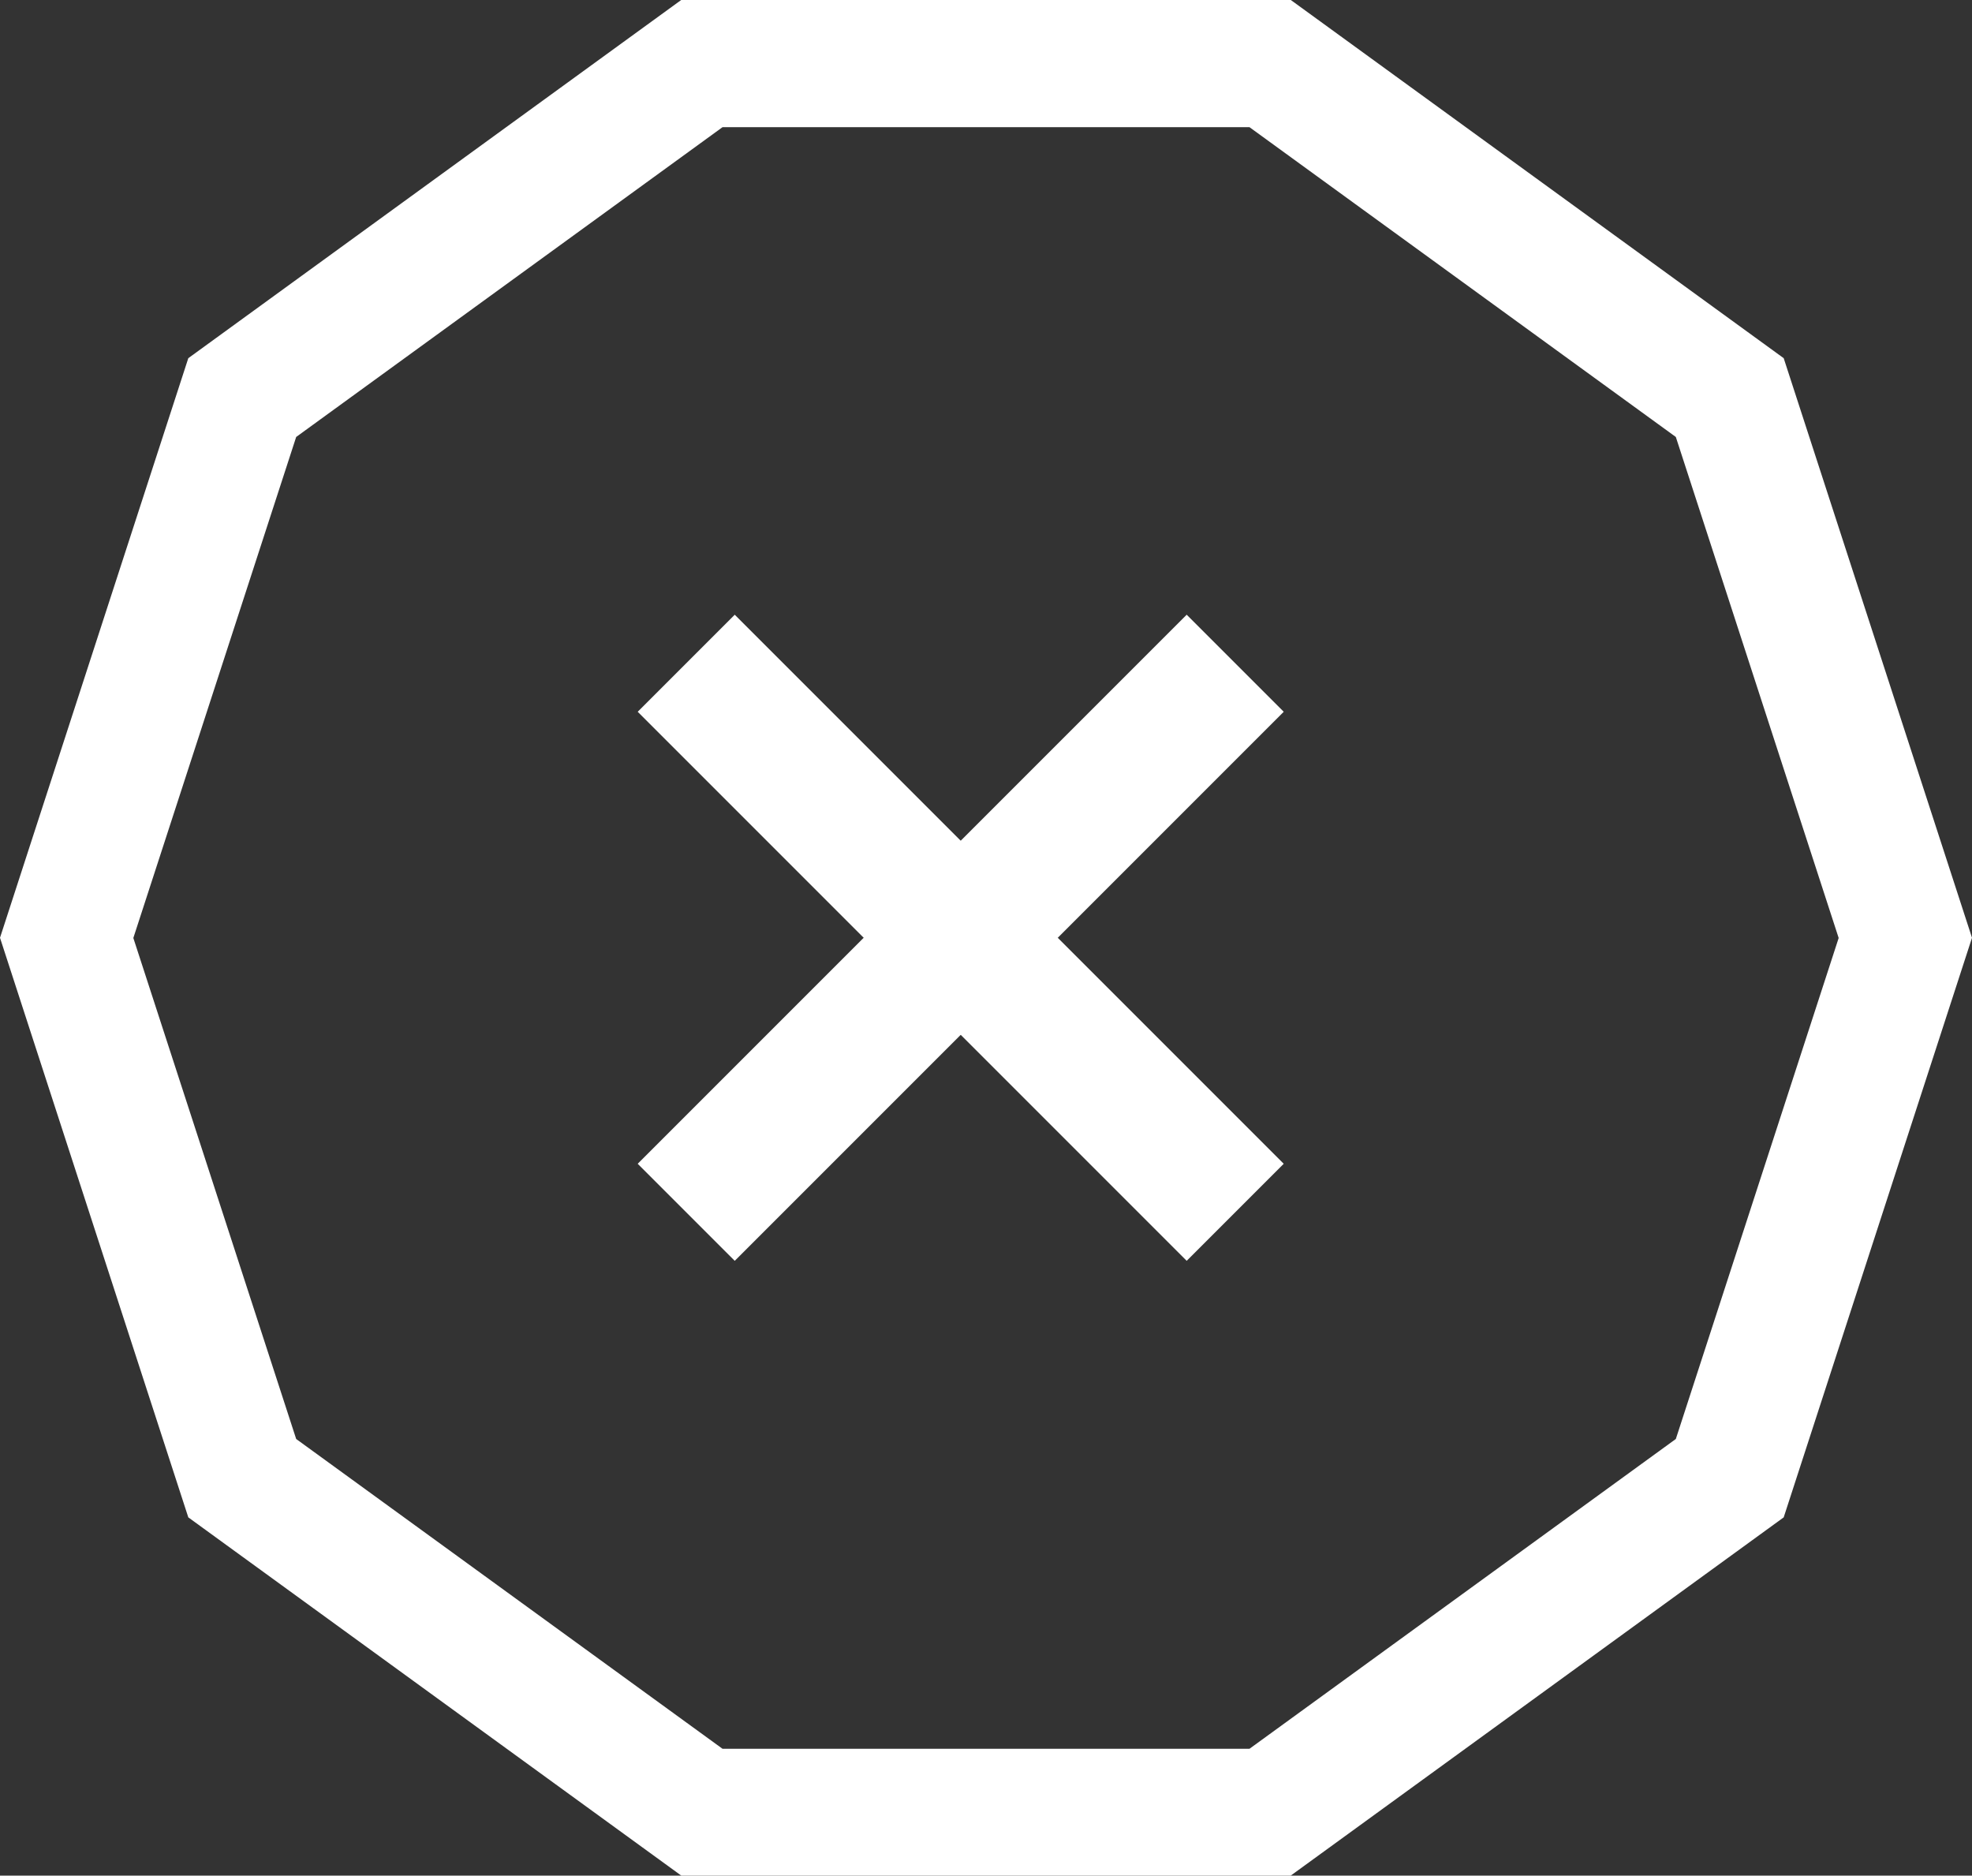 <svg xmlns="http://www.w3.org/2000/svg" width="28.737" height="27.329" viewBox="0 0 28.737 27.329">
  <rect x="0" y="0" width="28.737" height="27.329" fill="#333333" stroke="none"/>
  <g id="Group_2220" data-name="Group 2220" transform="translate(-1208 -8003.631)">
    <g id="Group_2218" data-name="Group 2218" transform="translate(1208.001 8003.631)">
      <g id="Grupo_1346" data-name="Grupo 1346" transform="translate(-0.001 0)">
        <g id="Grupo_495" data-name="Grupo 495">
          <g id="Trazado_423" data-name="Trazado 423">
            <path id="Path_1002" data-name="Path 1002" d="M1063.543,530.813h-8.881l-7.184-5.22-2.744-8.445,2.744-8.445,7.184-5.22h8.881l7.184,5.22,2.744,8.445-2.744,8.445Zm-8.28-1.848h7.679l6.213-4.514,2.373-7.3-2.373-7.3-6.213-4.514h-7.679l-6.213,4.514-2.373,7.3,2.373,7.3Z" transform="translate(-1044.734 -503.484)" fill="#fff"/>
          </g>
        </g>
      </g>
    </g>
    <g id="Group_2219" data-name="Group 2219" transform="translate(0.5)">
      <line id="Line_1332" data-name="Line 1332" x2="8" y2="8" transform="translate(1217.5 8013.295)" fill="none" stroke="#fff" stroke-width="2"/>
      <line id="Line_1333" data-name="Line 1333" x1="8" y2="8" transform="translate(1217.5 8013.295)" fill="none" stroke="#fff" stroke-width="2"/>
    </g>
  </g>
</svg>
